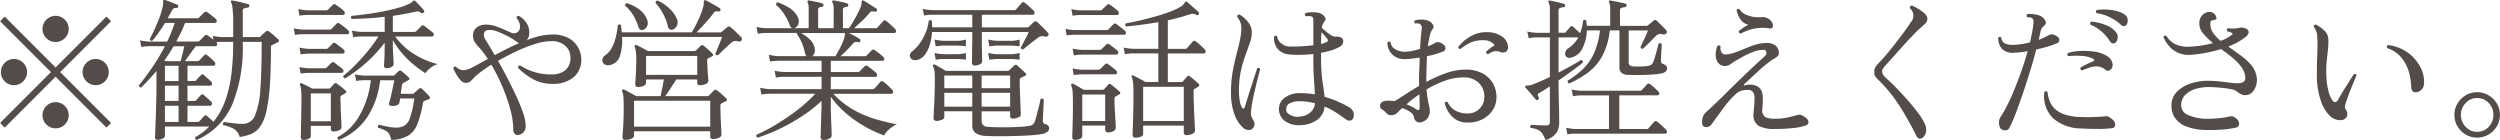 <svg xmlns="http://www.w3.org/2000/svg" width="227.07" height="12.719"><path d="M5.05 6.967l4.62 4.62.42-.42-4.62-4.62 4.62-4.62-.42-.42-4.62 4.62-4.62-4.62-.42.42 4.62 4.62-4.62 4.62.42.42zm-2.94.42a1.183 1.183 0 000-1.68 1.183 1.183 0 00-1.68 0 1.183 1.183 0 000 1.68 1.183 1.183 0 001.68 0zm7.42 0a1.183 1.183 0 000-1.68 1.183 1.183 0 00-1.68 0 1.183 1.183 0 000 1.68 1.183 1.183 0 001.68 0zm-3.64 3.92a1.183 1.183 0 000-1.68 1.183 1.183 0 00-1.68 0 1.183 1.183 0 000 1.68 1.183 1.183 0 001.68 0zm0-7.84a1.183 1.183 0 000-1.68 1.183 1.183 0 00-1.68 0 1.183 1.183 0 000 1.68 1.183 1.183 0 001.68 0zm8.86 9.135a.317.317 0 00.23-.259v-.849h4.03a6.57 6.57 0 01-.58.511 5.041 5.041 0 01-.68.441.181.181 0 00.11.266 6.184 6.184 0 003.21-3.164 13.627 13.627 0 00.98-5.558v-.187h1.72q0 2.59-.12 4.235a7.472 7.472 0 01-.48 2.429 1.192 1.192 0 01-1.11.784q-.33 0-.69-.035c-.23-.023-.44-.049-.62-.077s-.31-.047-.38-.056a.144.144 0 00-.11.112.248.248 0 00.02.168 3.649 3.649 0 01.97.343 1.277 1.277 0 01.52.735 4.263 4.263 0 001.04-.273 1.963 1.963 0 00.8-.644 3.78 3.78 0 00.56-1.316 15.533 15.533 0 00.33-2.289c.07-.952.11-2.147.11-3.584a.357.357 0 01.03-.182.144.144 0 01.08-.07 1.824 1.824 0 00.24-.112c.09-.047.17-.089.25-.126a.151.151 0 00.07-.266q-.075-.07-.24-.217c-.11-.1-.22-.2-.34-.294a2.528 2.528 0 00-.29-.217.172.172 0 00-.26.014c-.08.065-.16.14-.26.224s-.16.159-.22.224a.211.211 0 01-.15.056h-1.47V1.017a.231.231 0 01.14-.266 1.7 1.7 0 01.3-.056.17.17 0 00.16-.154.167.167 0 00-.11-.168c-.11-.028-.25-.065-.44-.112s-.37-.091-.55-.133a3.655 3.655 0 00-.41-.077c-.08-.019-.13-.009-.14.028a.112.112 0 000 .154 1.762 1.762 0 01.12.511 10.747 10.747 0 01.06 1.365v1.26h-1.01a4.733 4.733 0 01-.85-.112l.07.35c-.1-.075-.19-.147-.29-.217s-.18-.124-.23-.161a.19.19 0 00-.27 0l-.47.476a.221.221 0 01-.14.07h-1.98c.15-.28.29-.56.43-.84s.26-.565.37-.854h2.72a.146.146 0 00.15-.133.232.232 0 00-.08-.231q-.15-.126-.39-.322a3.908 3.908 0 00-.38-.28.189.189 0 00-.27 0l-.48.476a.184.184 0 01-.14.07h-2.71q.09-.154.18-.322l.18-.336a.845.845 0 01.19-.245.324.324 0 01.23-.021.164.164 0 00.17-.126.121.121 0 00-.08-.182c-.14-.065-.33-.142-.56-.231s-.42-.156-.56-.2h-.02a.105.105 0 00-.12.014.146.146 0 00-.02.126v.175a1.216 1.216 0 01-.04.287 7.36 7.36 0 01-.31 1.029c-.14.369-.29.721-.44 1.057s-.3.621-.43.854a.174.174 0 00.24.154 8 8 0 00.6-.777c.19-.266.37-.544.55-.833h.88c-.09.28-.2.562-.31.847s-.24.567-.37.847h-1.61a4.858 4.858 0 01-.86-.112l.11.6a4.834 4.834 0 01.76-.07h1.39a18.379 18.379 0 01-1.15 1.925c-.42.611-.82 1.15-1.21 1.617a.165.165 0 00.05.147.172.172 0 00.15.063c.24-.233.48-.476.71-.728s.46-.509.68-.77v1.47q0 .8-.03 1.568c-.01.513-.02.982-.04 1.407s-.03.777-.04 1.057-.02.448-.02.5a.227.227 0 00.07.2.322.322 0 00.18.049 1 1 0 00.42-.099zm2.28-3h2.08a.141.141 0 00.14-.126.226.226 0 00-.07-.238c-.1-.093-.21-.2-.35-.322s-.24-.215-.31-.28a.175.175 0 00-.27 0c-.05.047-.12.124-.22.231s-.17.189-.21.245a.219.219 0 01-.16.056h-.63V7.779h2.08a.138.138 0 00.14-.119.244.244 0 00-.07-.245c-.1-.093-.21-.2-.35-.322s-.24-.215-.31-.28a.169.169 0 00-.27.014c-.05.047-.12.121-.22.224s-.17.182-.21.238a.2.2 0 01-.16.07h-.63V5.973h2.37a.141.141 0 00.15-.119.277.277 0 00-.08-.245 3.233 3.233 0 00-.33-.322 3.7 3.7 0 00-.33-.28.161.161 0 00-.26.014 1.482 1.482 0 00-.21.217c-.1.107-.17.189-.23.245a.222.222 0 01-.15.07H16.8c.12-.168.27-.385.46-.651s.37-.5.53-.707h1.78a.144.144 0 00.15-.126.254.254 0 00-.08-.238 4.293 4.293 0 01.53-.028h1.01v.2a22.432 22.432 0 01-.15 2.611 11.523 11.523 0 01-.53 2.415 6.678 6.678 0 01-1.11 2.03c-.09-.084-.19-.177-.31-.28s-.21-.187-.28-.252a.183.183 0 00-.27.014c-.04.047-.1.124-.2.231s-.17.189-.22.245a.211.211 0 01-.15.056h-.93v-1.47zm-2.05 0h1.24v1.47h-1.24v-1.47zm0-1.82h1.24v1.386h-1.24V7.779zm0-1.806h1.24v1.386h-1.24V5.973zm-.05-.476q.45-.63.84-1.3h.97c-.05.215-.1.455-.17.721s-.12.478-.17.637h-1.37zm18.27.252a12.367 12.367 0 001.74-1.876v.238c0 .224-.01.471-.01.742s-.02.513-.03.728-.02.35-.02.406a.208.208 0 00.26.2.845.845 0 00.42-.105.286.286 0 00.19-.231c0-.037 0-.161-.01-.371s-.02-.446-.04-.707-.02-.476-.02-.644v-.49a7.8 7.8 0 001.31 1.7 9.836 9.836 0 001.65 1.309 1.942 1.942 0 01.46-.483 1.772 1.772 0 01.66-.343 7.34 7.34 0 01-2.2-.945 6.2 6.2 0 01-1.67-1.561h3.35a.146.146 0 00.15-.133.232.232 0 00-.08-.231c-.1-.075-.22-.177-.39-.308s-.29-.229-.38-.294a.181.181 0 00-.27.014l-.47.476a.219.219 0 01-.16.056h-1.96V1.437c.36-.047.71-.1 1.06-.168s.69-.135 1.03-.21a.514.514 0 01.26-.014.785.785 0 01.2.126h.01a.224.224 0 00.12.028.146.146 0 00.12-.056.135.135 0 000-.224c-.1-.131-.24-.287-.41-.469s-.3-.306-.37-.371a.078.078 0 00-.1-.028.282.282 0 00-.13.1.9.9 0 01-.25.168 6.093 6.093 0 01-1.1.406q-.645.182-1.38.322t-1.47.238c-.48.065-.92.117-1.31.154a.16.16 0 000 .28c.46-.009.95-.028 1.45-.056s1.02-.075 1.53-.14v1.371h-2.11a4.858 4.858 0 01-.86-.112l.11.6a4.834 4.834 0 01.76-.07h1.53a11.808 11.808 0 01-.96 1.323q-.555.679-1.14 1.267a11.171 11.171 0 01-1.08.98.167.167 0 00.18.224 12.643 12.643 0 001.83-1.357zm.16 4.886a7.73 7.73 0 001.17-3.346h1.28c-.02.112-.06.3-.11.574l-.18.812a4.778 4.778 0 01-.16.6.314.314 0 00-.01.252.271.271 0 00.19.084.879.879 0 00.51-.063.362.362 0 00.23-.217l.06-.392h1.29a8.91 8.91 0 01-.38 1.729 1.333 1.333 0 01-.52.742 1.52 1.52 0 01-.77.175 3.5 3.5 0 01-.59-.056q-.315-.056-.57-.119t-.36-.077a.166.166 0 00-.09.266 4.417 4.417 0 01.64.245.9.9 0 01.35.308 1.7 1.7 0 01.19.553 3.152 3.152 0 001.54-.385 2.113 2.113 0 00.84-1.057 8.68 8.68 0 00.49-1.834.934.934 0 01.05-.182.1.1 0 01.07-.07q.12-.042.21-.084a1.725 1.725 0 01.2-.07.157.157 0 00.06-.28 4.2 4.2 0 00-.32-.343q-.21-.217-.36-.343a.153.153 0 00-.23-.014c-.08.065-.16.138-.25.217s-.16.142-.22.189a.189.189 0 01-.15.07H36.4c.01-.159.04-.308.06-.448s.04-.257.05-.35a.256.256 0 01.07-.154q.045-.028.12-.07c.06-.028.12-.061.19-.1a1.734 1.734 0 01.18-.1q.225-.126.03-.294c-.08-.075-.18-.168-.31-.28s-.24-.2-.32-.266a.2.2 0 00-.26 0c-.06.056-.13.117-.19.182s-.12.121-.17.168a.211.211 0 01-.15.056h-2.61a4.863 4.863 0 01-.85-.112l.11.6a4.667 4.667 0 01.74-.07h.59a8.265 8.265 0 01-.99 3.15 4.927 4.927 0 01-2.02 2.016.17.17 0 00.13.252 5.526 5.526 0 002.56-2.067zm-5.33 1.967a.281.281 0 00.2-.2v-.972h1.82v.252a.228.228 0 00.26.252 1.021 1.021 0 00.51-.119.334.334 0 00.2-.217c0-.047-.01-.175-.01-.385s-.03-.457-.04-.742-.03-.574-.03-.868-.02-.548-.02-.763a.2.2 0 01.11-.182c.06-.028.11-.056.16-.084s.1-.061.15-.1q.21-.112.03-.266c-.08-.075-.2-.18-.37-.315s-.31-.236-.4-.3a.175.175 0 00-.25.014 1.876 1.876 0 00-.18.2c-.07.075-.13.135-.17.182a.214.214 0 01-.17.056h-1.46c-.15-.075-.31-.161-.5-.259s-.34-.17-.45-.217a.123.123 0 00-.15.014.1.1 0 00-.02.14 1.657 1.657 0 01.1.427 8.065 8.065 0 01.03.847c0 .289 0 .618-.01.987s-.01.73-.02 1.085-.01.66-.02.917-.01.413-.01.469a.231.231 0 00.27.252.922.922 0 00.44-.108zm.2-4.123h1.82v2.534h-1.82V8.479zm-.7-5.376h4.02a.147.147 0 00.16-.126.231.231 0 00-.09-.224 4.116 4.116 0 00-.37-.315 5.279 5.279 0 00-.41-.3.183.183 0 00-.27.014c-.03.028-.1.1-.22.224s-.19.205-.24.252a.211.211 0 01-.15.056h-2.43a4.863 4.863 0 01-.85-.112l.11.6a4.793 4.793 0 01.74-.07zm.42-1.75h3.21a.146.146 0 00.15-.133.232.232 0 00-.08-.231 4.361 4.361 0 00-.35-.294c-.16-.121-.29-.21-.38-.266a.166.166 0 00-.25 0c-.04.037-.11.107-.22.21s-.18.177-.23.224a.2.2 0 01-.14.07h-1.72a4.733 4.733 0 01-.85-.112l.11.6a4.689 4.689 0 01.75-.07zm.1 3.514h3.1a.143.143 0 00.14-.133.209.209 0 00-.07-.231 4.368 4.368 0 00-.37-.3q-.255-.189-.36-.273a.2.2 0 00-.27.014l-.43.434a.219.219 0 01-.16.056h-1.58a4.863 4.863 0 01-.85-.112l.11.616a4.667 4.667 0 01.74-.07zm0 1.75h2.98a.149.149 0 00.16-.133.22.22 0 00-.09-.231c-.06-.056-.18-.149-.35-.28s-.29-.224-.37-.28a.19.19 0 00-.27 0l-.43.434a.225.225 0 01-.16.07h-1.47a4.863 4.863 0 01-.85-.112l.11.6a4.667 4.667 0 01.74-.07zm19.52 5.369a.826.826 0 00.18-.567 3.9 3.9 0 00-.23-1.141c-.16-.462-.36-.966-.61-1.512s-.53-1.1-.82-1.666-.58-1.09-.86-1.575a23.4 23.4 0 011.66-.861 12.8 12.8 0 011.71-.672 5.162 5.162 0 011.5-.259 1.765 1.765 0 011.25.434 1.364 1.364 0 01.46 1.036 1.429 1.429 0 01-.47 1.176 1.919 1.919 0 01-1.24.378 5.1 5.1 0 01-2.85-.812.179.179 0 00-.2.21 5.887 5.887 0 001.36 1.029 3.442 3.442 0 001.68.427 2.919 2.919 0 002.04-.623 2.079 2.079 0 00.67-1.6 2.2 2.2 0 00-.26-1.015 2.131 2.131 0 00-.84-.882 2.9 2.9 0 00-1.54-.357 5.034 5.034 0 00-1.12.133 8.978 8.978 0 00-1.19.371 1.3 1.3 0 00.16-.28.842.842 0 00.06-.308 1.553 1.553 0 00-.27-.994 1.8 1.8 0 00-.68-.616.171.171 0 00-.15.042.2.2 0 00-.06.154 1.093 1.093 0 01.31.658.724.724 0 01-.09.5.553.553 0 01-.7.168c-.2-.084-.43-.182-.68-.294a7.008 7.008 0 00-.77-.3 2.571 2.571 0 00-.8-.133 1.385 1.385 0 00-.89.266.87.87 0 00-.33.714 1.208 1.208 0 00.11.518 2.3 2.3 0 00.38.5 8.419 8.419 0 01.86 1.12q-.78.434-1.35.728a2.19 2.19 0 01-.82.294.97.97 0 01-.73-.322.186.186 0 00-.24.154q.075.168.24.483a3.6 3.6 0 00.41.574.631.631 0 00.88.14 2.19 2.19 0 00.3-.294 3.789 3.789 0 01.38-.357 12.532 12.532 0 011.25-.882 16.579 16.579 0 01.99 1.967 15.562 15.562 0 01.72 2.065 7.04 7.04 0 01.28 1.778.629.629 0 00.14.483.371.371 0 00.35.091.914.914 0 00.46-.272zm-3.12-7.8c-.14-.238-.26-.427-.34-.567a.766.766 0 01-.15-.609.413.413 0 01.4-.287 1.755 1.755 0 01.82.14 8.127 8.127 0 01.97.441 5.194 5.194 0 01.8.5.674.674 0 00.2.112c-.38.159-.75.334-1.13.525s-.74.38-1.08.567c-.18-.312-.34-.585-.49-.823zm12.91 8.4a.342.342 0 00.23-.259v-.407h6.92v.49a.212.212 0 00.26.21 1.088 1.088 0 00.54-.119.326.326 0 00.22-.259c0-.028-.01-.138-.01-.329s-.03-.42-.04-.686-.03-.544-.03-.833-.02-.546-.02-.77a.315.315 0 01.03-.175.36.36 0 01.08-.063c.12-.065.24-.126.37-.182s.16-.159.05-.28c-.09-.084-.23-.208-.41-.371a3 3 0 00-.43-.343.184.184 0 00-.29.014c-.05.047-.12.121-.22.224s-.17.177-.21.224a.219.219 0 01-.16.056h-3.81c.14-.205.31-.45.49-.735s.36-.544.51-.777h1.9v.308a.216.216 0 00.27.21 1.114 1.114 0 00.52-.119.345.345 0 00.22-.259q0-.07-.03-.413c-.02-.229-.04-.478-.05-.749s-.03-.49-.03-.658a.357.357 0 01.03-.182.144.144 0 01.08-.07 1.239 1.239 0 00.16-.077q.09-.049.15-.077a.153.153 0 00.04-.28 4.17 4.17 0 00-.38-.364c-.17-.149-.29-.257-.38-.322a.23.23 0 00-.16-.077.247.247 0 00-.13.077c-.06.056-.13.128-.22.217a2.419 2.419 0 00-.21.2.3.3 0 01-.2.056h-4.16q-.12-.07-.33-.182c-.13-.075-.27-.147-.4-.217s-.23-.119-.29-.147a.124.124 0 00-.18.154 2.237 2.237 0 01.1.406 4.023 4.023 0 01.04.7c0 .364-.01.712-.02 1.043s-.03.611-.05.84-.02.366-.02.413a.228.228 0 00.26.252 1.127 1.127 0 00.51-.112.315.315 0 00.21-.252v-.319h1.61c-.03.233-.08.492-.14.777s-.1.53-.15.735h-2.23a3.6 3.6 0 00-.35-.2q-.225-.119-.42-.231t-.3-.154a.128.128 0 00-.17.014.119.119 0 00-.02.14 1.4 1.4 0 01.11.462q.03.308.03.994c0 .4-.01.8-.02 1.19s-.04.726-.06 1-.03.446-.03.511a.227.227 0 00.07.2.322.322 0 00.18.049 1.214 1.214 0 00.57-.118zm.23-3.437h6.92v2.352h-6.92V9.151zm-1.28-4.081a4.555 4.555 0 00.19-1.715h9.09l-.18.455q-.12.301-.24.595c-.08.2-.14.345-.19.448a.174.174 0 00.24.154c.07-.065.17-.166.31-.3s.29-.278.45-.427.29-.271.4-.364a.839.839 0 01.31-.189.6.6 0 01.32.021.273.273 0 00.33-.07.212.212 0 00-.02-.294c-.12-.131-.28-.289-.47-.476s-.37-.336-.51-.448a.166.166 0 00-.26 0 6.56 6.56 0 00-.52.424.219.219 0 01-.16.056h-2.14c.16-.159.34-.341.53-.546s.37-.415.56-.63.33-.4.44-.546a.483.483 0 01.19-.182.629.629 0 01.27 0 .133.133 0 00.18-.1.152.152 0 00-.07-.2q-.15-.1-.39-.238t-.48-.273a4.087 4.087 0 00-.37-.189.12.12 0 00-.14 0 .159.159 0 00-.06.189.937.937 0 01-.06.427 5.042 5.042 0 01-.26.756q-.18.434-.39.847c-.14.275-.27.5-.38.679h-6.36l-.03-.315c-.01-.107-.02-.217-.04-.329a.18.18 0 00-.29.014 7.667 7.667 0 01-.17 1.043 3.764 3.764 0 01-.36.966 1.851 1.851 0 01-.61.707.574.574 0 00-.26.413.423.423 0 00.16.378.574.574 0 00.47.105 1.181 1.181 0 00.97-.847zm2.37.007h4.65V6.8h-4.65V5.077zm2.81-2.765a.72.72 0 00-.03-.637 2.717 2.717 0 00-.5-.749 4.077 4.077 0 00-.65-.553 3.373 3.373 0 00-.6-.322.137.137 0 00-.12.07.176.176 0 00-.04.154 4.924 4.924 0 011.11 2.1.418.418 0 00.19.294.331.331 0 00.23.028.715.715 0 00.41-.386zm-2.69.021a.807.807 0 00-.05-.6 1.834 1.834 0 00-.49-.714 3.055 3.055 0 00-.7-.476 3.424 3.424 0 00-.61-.252.183.183 0 00-.16.238 3.65 3.65 0 01.73.861 4.712 4.712 0 01.46 1.043.43.43 0 00.19.266.323.323 0 00.25.014.665.665 0 00.38-.381zm16.52 10.255a.352.352 0 00.22-.259c0-.056-.01-.191-.01-.406s-.02-.474-.03-.777l-.03-.938c-.01-.322-.01-.618-.01-.889v-.533a8.251 8.251 0 001.47 1.575 10.794 10.794 0 001.7 1.176 11.958 11.958 0 001.67.763 1.925 1.925 0 01.45-.546 2.593 2.593 0 01.71-.462c-.53-.1-1.13-.245-1.79-.427a9.92 9.92 0 01-2.03-.826 7.686 7.686 0 01-1.95-1.519h5.24a.173.173 0 00.19-.126.269.269 0 00-.09-.252q-.135-.14-.39-.385a3.788 3.788 0 00-.42-.343.187.187 0 00-.26.014c-.04.056-.13.159-.26.308s-.22.247-.27.294a.222.222 0 01-.15.07h-3.82v-1.12h4.06a.143.143 0 00.14-.133.271.271 0 00-.09-.245c-.08-.075-.21-.177-.38-.308s-.3-.229-.39-.294a.2.2 0 00-.26.014l-.47.476a.2.2 0 01-.15.056h-2.46V5.525h4.7a.146.146 0 00.15-.133.22.22 0 00-.09-.231c-.09-.084-.21-.191-.38-.322s-.3-.224-.39-.28a.209.209 0 00-.27 0l-.46.476a.225.225 0 01-.16.07h-2.22c.18-.159.38-.345.59-.56s.39-.406.53-.574a.435.435 0 01.21-.154.594.594 0 01.28.014.125.125 0 00.19-.1.167.167 0 00-.07-.2 11.49 11.49 0 00-.46-.273 5.62 5.62 0 00-.5-.259h4.09a.161.161 0 00.18-.126.269.269 0 00-.09-.252c-.09-.093-.23-.222-.4-.385a5.332 5.332 0 00-.41-.343.175.175 0 00-.25.014l-.27.3c-.13.145-.22.245-.26.3a.219.219 0 01-.16.056h-1.97q.315-.28.72-.658a6.858 6.858 0 00.67-.714.341.341 0 01.21-.154.868.868 0 01.29.028.14.14 0 00.18-.1.166.166 0 00-.05-.2q-.15-.084-.36-.224c-.15-.093-.29-.184-.43-.273s-.25-.156-.33-.2a.146.146 0 00-.16-.014.159.159 0 00-.05.175 1.289 1.289 0 01-.07.371c-.08.2-.18.418-.31.665s-.27.488-.4.721-.26.425-.37.574h-.55V.95a.277.277 0 01.09-.266.745.745 0 01.25-.056.166.166 0 00.04-.322q-.225-.07-.6-.147C76.1.108 75.9.068 75.75.04a.193.193 0 00-.14.028.143.143 0 000 .154 1.32 1.32 0 01.11.658v1.68h-1.41V.95a.277.277 0 01.09-.266.741.741 0 01.24-.056.17.17 0 00.16-.154.167.167 0 00-.11-.168c-.16-.047-.36-.1-.61-.147S73.64.068 73.5.04a.184.184 0 00-.14.028.143.143 0 000 .154 1.475 1.475 0 01.09.658v1.68h-3.87a4.857 4.857 0 01-.87-.112l.12.616a4.812 4.812 0 01.75-.07h2.81a.245.245 0 00-.01.1 3.741 3.741 0 01.45.8 4.822 4.822 0 01.27.868 1.456 1.456 0 00.13.336h-2.55a4.023 4.023 0 01-.85-.126l.11.616a5.091 5.091 0 01.76-.07h3.92V6.54h-3.41a4.863 4.863 0 01-.85-.112l.11.616a4.793 4.793 0 01.74-.07h3.41v1.12H69.9a4.127 4.127 0 01-.86-.126l.12.616a4.546 4.546 0 01.74-.07h4.16a14.017 14.017 0 01-1.68 1.512 21.093 21.093 0 01-1.92 1.3 14.306 14.306 0 01-1.74.91.181.181 0 00.11.266 17.078 17.078 0 001.86-.742 17.524 17.524 0 002.06-1.141 13.11 13.11 0 001.87-1.449v.14c0 .28-.01.593-.02.938l-.03 1c-.01.321-.02.595-.02.819s-.02.355-.02.392a.246.246 0 00.3.252.913.913 0 00.49-.123zm-1.33-7.833a1.03 1.03 0 00-.02-.49 1.371 1.371 0 00-.45-.714 3.776 3.776 0 00-.75-.546h3.99a.589.589 0 00-.02.154 1.755 1.755 0 01-.05.252 4.438 4.438 0 01-.36.882q-.255.49-.45.812h-2.09a.726.726 0 00.2-.351zm-1.47-2.6a.82.82 0 00-.07-.63 2.1 2.1 0 00-.81-.84 5.368 5.368 0 00-.99-.476.19.19 0 00-.15.252 3.643 3.643 0 01.71.8 4.76 4.76 0 01.51.987.445.445 0 00.21.294.352.352 0 00.24 0 .543.543 0 00.35-.392zm17.67 10.213q.48.007 1.11 0 .615-.007 1.26-.028c.43-.014.83-.035 1.21-.063a7.112 7.112 0 00.89-.112 1.059 1.059 0 00.48-.2.4.4 0 00.15-.3.378.378 0 00-.3-.378.3.3 0 01-.27-.294c0-.037 0-.149.01-.336s.02-.4.03-.63.02-.446.03-.637.01-.306.01-.343a.182.182 0 00-.29-.042c-.01.065-.04.2-.08.392s-.1.415-.17.658-.11.464-.17.665a3.316 3.316 0 01-.15.427.56.56 0 01-.38.266 6.64 6.64 0 01-.89.105c-.37.023-.76.037-1.16.042s-.78 0-1.11-.007-.57-.023-.71-.042a.5.5 0 01-.53-.5v-.9h2.59v.448a.216.216 0 00.27.21 1.193 1.193 0 00.45-.1.3.3 0 00.25-.252c0-.056-.01-.2-.02-.441s-.02-.523-.03-.854-.03-.663-.04-.994-.01-.614-.01-.847a.282.282 0 01.03-.154.377.377 0 01.1-.07 1.624 1.624 0 01.15-.077 1.372 1.372 0 01.17-.077c.17-.075.18-.168.05-.28-.03-.037-.1-.1-.19-.189s-.19-.18-.3-.273-.18-.163-.23-.21a.186.186 0 00-.28 0c-.06.056-.14.128-.23.217s-.16.156-.21.2a.222.222 0 01-.15.07H85.9c-.08-.056-.19-.121-.32-.2s-.26-.147-.38-.217-.22-.119-.28-.147a.1.1 0 00-.15.014.1.1 0 00-.02.14.987.987 0 01.09.238 1.476 1.476 0 01.05.364c.01.159.02.387.02.686 0 .373-.01.751-.02 1.134s-.02.737-.04 1.064-.03.6-.04.812-.02.345-.02.392a.227.227 0 00.09.21.4.4 0 00.19.056 1.277 1.277 0 00.45-.1.305.305 0 00.25-.21v-.572h2.54v1.246a.88.88 0 00.27.707 1.661 1.661 0 00.92.287q.21.014.69.021zm-1.18-6.531a.3.3 0 00.19-.224v-.52c-.01-.266-.01-.593-.02-.98V2.907h4.25a4.2 4.2 0 01-.19.427c-.11.2-.21.4-.31.588a3.911 3.911 0 00-.21.4.174.174 0 00.24.154q.09-.084.33-.28t.51-.406c.18-.14.33-.247.43-.322a.635.635 0 01.64-.154.3.3 0 00.33-.07.194.194 0 00-.02-.266q-.105-.126-.3-.322c-.13-.131-.25-.257-.38-.378a4.1 4.1 0 00-.3-.28.214.214 0 00-.28-.014l-.47.448a.255.255 0 01-.16.056h-4.11V1.339h4.6a.161.161 0 00.18-.119.311.311 0 00-.08-.259c-.09-.084-.23-.208-.4-.371a3.086 3.086 0 00-.41-.343.167.167 0 00-.25 0q-.075.084-.27.308t-.27.308a.2.2 0 01-.15.056h-7.46a4.99 4.99 0 01-.86-.112l.12.6a4.57 4.57 0 01.75-.07h3.63v1.148h-3.64a5.9 5.9 0 00-.04-.6.179.179 0 00-.14-.049.213.213 0 00-.14.077 3.725 3.725 0 01-.28 1.057 4.868 4.868 0 01-.52.959 3.477 3.477 0 01-.67.714.527.527 0 00-.24.385.432.432 0 00.17.35.6.6 0 00.5.063 1.229 1.229 0 00.71-.49 2.717 2.717 0 00.44-.924 4.7 4.7 0 00.19-1.12h3.66c0 .439 0 .863-.01 1.274s-.01.754-.01 1.029-.01.441-.01.5a.237.237 0 00.29.238.875.875 0 00.44-.115zm.15 2.59h2.59v1.26h-2.59v-1.26zm-3.39 0h2.54v1.26h-2.54v-1.26zm3.39-1.568h2.59v1.148h-2.59V6.855zm-3.39 0h2.54v1.148h-2.54V6.855zm-.04-1.5h1.26a4.546 4.546 0 01.74.07v-.619a3.089 3.089 0 01-.74.112h-1.26a4.863 4.863 0 01-.85-.112l.11.616a4.667 4.667 0 01.74-.07zm0-1.218h1.26a4.546 4.546 0 01.74.07v-.618a3.089 3.089 0 01-.74.112h-1.26a4.863 4.863 0 01-.85-.112l.11.616a4.667 4.667 0 01.74-.07zm4.89 1.218h1.24a4.812 4.812 0 01.75.07v-.619a3.079 3.079 0 01-.73.112H90.6a4.863 4.863 0 01-.85-.112l.11.616a4.834 4.834 0 01.76-.07zm0-1.218h1.24a4.812 4.812 0 01.75.07v-.618a3.079 3.079 0 01-.73.112H90.6a4.863 4.863 0 01-.85-.112l.11.616a4.834 4.834 0 01.76-.07zm13.02 8.267a.286.286 0 00.19-.231v-.77h3.69v.6a.248.248 0 00.07.21.324.324 0 00.19.056 1.1 1.1 0 00.53-.126.356.356 0 00.23-.266c0-.037-.01-.191-.02-.462s-.03-.6-.05-.98-.02-.77-.04-1.162-.02-.728-.02-1.008a.3.3 0 01.02-.126.23.23 0 01.09-.084l.15-.084a1.465 1.465 0 00.16-.1.149.149 0 00.03-.266q-.135-.14-.39-.357t-.39-.315a.266.266 0 00-.15-.063.255.255 0 00-.12.091q-.075.1-.18.21t-.18.21a.2.2 0 01-.16.07h-1.22v-2.6h3.24a.18.18 0 00.19-.126.269.269 0 00-.09-.252 8.379 8.379 0 00-.4-.385 2.542 2.542 0 00-.42-.343.175.175 0 00-.25.014c-.05.056-.13.159-.26.308s-.22.247-.27.294a.158.158 0 01-.14.07h-1.6v-2.59a17.193 17.193 0 001.95-.532.959.959 0 01.34-.063.788.788 0 01.32.105.124.124 0 00.19-.056.135.135 0 00-.01-.2c-.08-.075-.18-.173-.32-.294s-.28-.243-.41-.364a3.219 3.219 0 00-.31-.266.1.1 0 00-.12-.028.277.277 0 00-.13.147.908.908 0 01-.29.287 5.583 5.583 0 01-1.03.49c-.43.159-.88.306-1.37.441s-.96.257-1.42.364-.87.189-1.21.245a.176.176 0 00-.05.14.2.2 0 00.08.14c.42-.037.88-.089 1.39-.154s1.02-.145 1.54-.238v2.422h-2.3a4.733 4.733 0 01-.85-.112l.11.6a4.546 4.546 0 01.74-.07h2.3v2.6h-1.17a7.208 7.208 0 00-.35-.2l-.42-.224q-.21-.105-.3-.161a.118.118 0 00-.16.014.09.09 0 00-.01.14 2.194 2.194 0 01.12.525q.03.343.03 1.043c0 .383 0 .775-.01 1.176l-.03 1.141c-.01.359-.02.66-.03.9s-.01.392-.01.448a.242.242 0 00.29.252 1 1 0 00.48-.098zm-5.53.2a.291.291 0 00.19-.245v-.959h2.08v.378a.242.242 0 00.3.238.81.81 0 00.47-.126.334.334 0 00.19-.266c0-.056 0-.184-.01-.385s-.03-.439-.04-.714-.04-.555-.05-.84-.01-.53-.01-.735a.227.227 0 01.11-.2c.06-.028.11-.056.16-.084s.1-.061.16-.1c.12-.075.13-.159.02-.252-.09-.084-.21-.2-.38-.336s-.29-.243-.38-.308a.224.224 0 00-.15-.063.21.21 0 00-.11.077c-.06.065-.12.135-.19.21s-.13.14-.18.2a.229.229 0 01-.17.056h-1.69c-.12-.075-.29-.173-.5-.294s-.36-.205-.45-.252a.139.139 0 00-.16.014.16.16 0 00-.02.154 1.5 1.5 0 01.12.518q.03.336.03 1.05 0 1.316-.03 2.135t-.03 1a.217.217 0 00.26.224.921.921 0 00.46-.102zm5.72-4.725h3.69v3.108h-3.69V7.877zm-5.53.7h2.08v2.408H98.3V8.577zm-.65-5.432h4.46a.144.144 0 00.15-.126.206.206 0 00-.08-.224c-.08-.075-.21-.18-.38-.315s-.31-.236-.4-.3a.315.315 0 00-.14-.056.2.2 0 00-.13.07c-.04.037-.11.114-.22.231s-.19.2-.24.245a.211.211 0 01-.15.056h-2.89a4.863 4.863 0 01-.85-.112l.11.6a5.091 5.091 0 01.76-.07zm.53-1.792h3.29a.146.146 0 00.15-.133.232.232 0 00-.08-.231 4.361 4.361 0 00-.35-.294 5.67 5.67 0 00-.37-.266.177.177 0 00-.26 0c-.04.037-.11.107-.22.21s-.18.177-.23.224a.2.2 0 01-.14.07h-1.81a4.863 4.863 0 01-.85-.112l.11.6a4.834 4.834 0 01.76-.07zm.1 3.6h3.13a.146.146 0 00.15-.133.214.214 0 00-.08-.231 2.884 2.884 0 00-.36-.3c-.17-.126-.29-.217-.37-.273a.186.186 0 00-.26.014l-.44.434a.2.2 0 01-.15.056h-1.62a4.858 4.858 0 01-.86-.112l.11.616a4.812 4.812 0 01.75-.07zm0 1.792h3.02a.146.146 0 00.15-.133.232.232 0 00-.08-.231c-.07-.056-.18-.149-.35-.28s-.29-.224-.38-.28a.179.179 0 00-.26 0l-.44.434a.222.222 0 01-.15.07h-1.51a4.858 4.858 0 01-.86-.112l.11.6a4.812 4.812 0 01.75-.07zm21.36 4.137a1.688 1.688 0 00.67-1.211 6.419 6.419 0 011.05.553q.48.315.87.595a.509.509 0 00.45.119.375.375 0 00.26-.329.781.781 0 00-.02-.455.971.971 0 00-.35-.4 9.654 9.654 0 00-.95-.49 9.364 9.364 0 00-1.31-.476q-.045-.448-.12-.917c-.05-.313-.1-.677-.14-1.092s-.06-.922-.06-1.519v-.473a7.832 7.832 0 00.9-.21 3.724 3.724 0 00.74-.308.592.592 0 00.37-.469.375.375 0 00-.12-.343.6.6 0 00-.29-.126q-.135-.014-.33-.014a.808.808 0 01-.4-.147 3.612 3.612 0 01-.44-.336l-.36-.3a1.129 1.129 0 01.22-.574.314.314 0 00.02-.462.955.955 0 00-.49-.336 2.62 2.62 0 00-.61-.056 2.113 2.113 0 00-.61.07.188.188 0 00.01.294 2 2 0 01.28-.014.513.513 0 01.28.056.211.211 0 01.12.161c0 .07.01.184.01.343v2.086a14.575 14.575 0 01-2.24.114 1.189 1.189 0 01-.69-.294.964.964 0 01-.36-.63.173.173 0 00-.28.042 1.51 1.51 0 00.33 1.092 1.464 1.464 0 00.93.5 7.909 7.909 0 001.06.049c.4 0 .82-.03 1.25-.077v.364q0 1.232.06 1.974c.03.495.06.938.08 1.33a7.256 7.256 0 00-1.33-.112 2.25 2.25 0 00-1.38.392 1.231 1.231 0 00-.55.938 1.341 1.341 0 00.5 1.176 2.176 2.176 0 001.54.392 2.62 2.62 0 001.43-.479zm-5.71.5a.545.545 0 00-.06-.413.2.2 0 00-.04-.056 3.569 3.569 0 01-.18-.371.962.962 0 01-.03-.371q.045-.462.15-1.036c.08-.383.16-.761.25-1.134s.17-.712.25-1.015.14-.534.19-.693q-.045-.182-.27-.112c-.05.168-.13.4-.23.707s-.2.635-.32.994-.23.7-.33 1.029-.19.6-.25.812a.2.2 0 01-.12.133.153.153 0 01-.15-.119 1.943 1.943 0 01-.19-.623 4.677 4.677 0 01-.07-.861 8.865 8.865 0 01.17-1.792 11.2 11.2 0 01.42-1.442c.15-.429.29-.817.41-1.162a2.818 2.818 0 00.17-.924 1.486 1.486 0 00-.36-.959 2.691 2.691 0 00-.77-.665.144.144 0 00-.14.049.224.224 0 00-.06.161 2.01 2.01 0 01.26.427 1.363 1.363 0 01.12.553 5.755 5.755 0 01-.14 1.183q-.135.637-.33 1.351-.18.714-.33 1.54a10.836 10.836 0 00-.14 1.75 5.527 5.527 0 00.35 2.156 2.9 2.9 0 00.8 1.162.735.735 0 00.41.154.542.542 0 00.36-.084.636.636 0 00.2-.334zm2.97-1.169a.6.6 0 01-.07-.406.565.565 0 01.32-.434 1.837 1.837 0 01.91-.182 5.09 5.09 0 01.71.049 5.839 5.839 0 01.67.133 1.183 1.183 0 01-.44.84 1.388 1.388 0 01-.83.35 1.324 1.324 0 01-1.27-.35zm3.13-7.294c.1.1.21.215.31.336l.21.252a.192.192 0 01.06.147.123.123 0 01-.07.133 2.356 2.356 0 01-.55.2c0-.42.01-.775.04-1.064zm14.63 7.9a2.518 2.518 0 00.93-.84 2.127 2.127 0 00.33-1.155 2.5 2.5 0 00-.33-1.281 2.452 2.452 0 00-.96-.9 3.216 3.216 0 00-1.51-.329 5.3 5.3 0 00-1.8.329 12.906 12.906 0 00-1.77.791c0-.42.01-.826.02-1.218s.02-.765.04-1.12a7.8 7.8 0 001.45-.42.319.319 0 00.23-.308.379.379 0 00-.18-.322.81.81 0 00-.63-.224 5.3 5.3 0 01-.79.378 8.255 8.255 0 01.18-.98 1.591 1.591 0 01.24-.574.309.309 0 00.08-.322.743.743 0 00-.23-.308.854.854 0 00-.37-.182 1.641 1.641 0 00-.53-.063 1.971 1.971 0 00-.53.077.168.168 0 000 .28 1.268 1.268 0 01.24-.007.381.381 0 01.21.063.443.443 0 01.14.49c-.02.2-.04.443-.07.742s-.05.639-.07 1.022a7.25 7.25 0 01-.75.182 3.63 3.63 0 01-.65.07 1.7 1.7 0 01-.84-.217.855.855 0 01-.44-.651.173.173 0 00-.28.042 1.411 1.411 0 00.17.721 1.464 1.464 0 00.53.56 1.548 1.548 0 00.82.217 5.926 5.926 0 00.68-.042c.24-.028.49-.061.73-.1-.01.364-.02.742-.04 1.134s-.02.793-.02 1.2v.238c-.44.261-.86.518-1.24.77s-.71.457-.98.616a3.954 3.954 0 00-.55-.042c-.51 0-.77.154-.77.462a.341.341 0 00.16.322 1.456 1.456 0 01.35.28.61.61 0 00.53.259.81.81 0 00.52-.217c.04-.047.11-.107.18-.182s.17-.159.26-.252a2.649 2.649 0 01.74.357.712.712 0 01.33.413.588.588 0 00.28.483.578.578 0 00.53-.021.864.864 0 00.52-.448 1.38 1.38 0 00.12-.546 3.539 3.539 0 00-.12-.644 9.58 9.58 0 01-.18-1.288 9.765 9.765 0 011.62-.77 5.051 5.051 0 011.76-.322 1.916 1.916 0 011.35.483 1.724 1.724 0 01.52 1.309 1.454 1.454 0 01-.22.784 1.572 1.572 0 01-.55.518 1.522 1.522 0 01-.72.182 2.337 2.337 0 01-1.1-.238 1.744 1.744 0 01-.75-.8.141.141 0 00-.14-.014.24.24 0 00-.12.1 2.508 2.508 0 00.68 1.239 1.886 1.886 0 001.42.539 2.791 2.791 0 001.34-.307zm.97-6.139a1 1 0 01.67.042.533.533 0 00.48-.028.474.474 0 00.19-.434 1.179 1.179 0 00-.53-.938 2.339 2.339 0 00-1.44-.406 2.672 2.672 0 00-1.17.245 3.69 3.69 0 00-.86.553 6.846 6.846 0 00-.51.518.18.18 0 00.2.21 4.267 4.267 0 01.88-.567 2.794 2.794 0 011.22-.231 1.283 1.283 0 01.62.14.87.87 0 01.37.322 3.7 3.7 0 00-.42.287 5.29 5.29 0 00-.35.3.19.19 0 00.04.14.2.2 0 00.13.084 2.248 2.248 0 01.48-.239zm-7.88 4.788c.15-.14.33-.289.53-.448s.42-.313.64-.462c.01.261.02.5.02.707s.01.362.01.455c0 .289-.11.35-.34.182a4.154 4.154 0 00-.86-.434zm13.64 2.562a1.849 1.849 0 00.23-.91c0-.2-.01-.488-.01-.875s-.02-.835-.03-1.344-.02-1.043-.02-1.6c.44-.308.87-.611 1.28-.91s.72-.537.92-.714a.153.153 0 00-.03-.161.205.205 0 00-.14-.077c-.2.14-.49.313-.86.518s-.76.415-1.17.63v-3.2h1.8a2.755 2.755 0 01-.96 1.022.589.589 0 00-.23.35.445.445 0 00.08.378.426.426 0 00.45.084 1.511 1.511 0 001.03-.84 3.78 3.78 0 00.4-1.624h1.19a6.926 6.926 0 01-.54 2.072 4.716 4.716 0 01-.99 1.421 7.574 7.574 0 01-1.39 1.057.2.2 0 00.13.266 9.333 9.333 0 001.74-1.015 4.753 4.753 0 001.27-1.491 6.2 6.2 0 00.67-2.31h.88v3.36a.61.61 0 00.2.5 1.041 1.041 0 00.63.175q.375.014.9.014.51 0 1.05-.028a7.529 7.529 0 00.93-.1.891.891 0 00.5-.2.421.421 0 00.12-.287.312.312 0 00-.11-.245.951.951 0 00-.3-.161.25.25 0 01-.15-.266c0-.056 0-.189.01-.4s.02-.427.04-.651.02-.378.02-.462a.2.2 0 00-.13-.091.168.168 0 00-.15.035q-.03.126-.12.462c-.06.224-.12.45-.19.679a2.893 2.893 0 01-.18.525.591.591 0 01-.18.259.665.665 0 01-.3.105 3.787 3.787 0 01-.42.042c-.18.009-.34.014-.51.014s-.29 0-.38-.014a.641.641 0 01-.34-.091.387.387 0 01-.1-.3v-2.87h1.75c-.02.065-.07.173-.13.322s-.13.306-.21.469-.15.31-.21.441a2.771 2.771 0 01-.13.266.169.169 0 00.25.14c.03-.028.09-.091.2-.189s.21-.212.35-.343.25-.257.37-.378.22-.215.28-.28a.572.572 0 01.56-.1.39.39 0 00.21 0 .38.38 0 00.13-.084.2.2 0 00-.01-.28c-.11-.121-.25-.275-.44-.462s-.33-.327-.43-.42a.191.191 0 00-.27 0c-.06.056-.15.126-.25.21s-.19.149-.25.2a.221.221 0 01-.14.07h-2.42V.961a.225.225 0 01.15-.252 1.778 1.778 0 01.29-.056.17.17 0 00.16-.154.132.132 0 00-.11-.168c-.11-.028-.24-.061-.42-.1s-.34-.072-.51-.105l-.4-.077a.149.149 0 00-.14.028.114.114 0 000 .154 1.475 1.475 0 01.09.658v1.456h-2.12l-.05-.462a.179.179 0 00-.29-.014 4.679 4.679 0 01-.27 1.148c-.06-.065-.17-.166-.32-.3s-.25-.226-.31-.273a.269.269 0 00-.14-.077.151.151 0 00-.12.077q-.075.084-.21.231c-.08.1-.15.175-.2.231a.129.129 0 01-.14.07h-.52v-2a.237.237 0 01.15-.259 1.384 1.384 0 01.3-.063.125.125 0 00.14-.14.132.132 0 00-.11-.168 14.19 14.19 0 00-1.25-.294.09.09 0 00-.12.028.148.148 0 00-.02.154 1.19 1.19 0 01.12.658v2.086h-1.18a4.857 4.857 0 01-.87-.112l.13.6a4.546 4.546 0 01.74-.07h1.18v3.6q-.48.224-.9.406c-.28.121-.53.219-.74.294a1.132 1.132 0 01-.38.07.216.216 0 00-.21.07.1.1 0 00.03.14c.06.065.16.168.28.308l.36.42c.12.14.22.252.28.336a.141.141 0 00.21.014.166.166 0 00.06-.21.617.617 0 01-.09-.245.172.172 0 01.13-.147c.13-.075.28-.163.44-.266s.34-.215.53-.336v3.234a.281.281 0 01-.09.245.481.481 0 01-.29.063c-.23 0-.46-.007-.72-.021s-.44-.026-.58-.035a.218.218 0 00-.1.126.176.176 0 00.04.154 2.262 2.262 0 01.64.168 1.056 1.056 0 01.4.329 2.947 2.947 0 01.3.609 1.833 1.833 0 001.02-.687zm1.71.1h8.12a.166.166 0 00.19-.119.287.287 0 00-.09-.245c-.09-.093-.23-.222-.4-.385a5.332 5.332 0 00-.41-.343.161.161 0 00-.25.014q-.075.07-.27.294c-.13.149-.22.252-.26.308a.219.219 0 01-.16.056h-2.49V8.661h3.44a.161.161 0 00.18-.119.261.261 0 00-.09-.245 2.419 2.419 0 00-.21-.2c-.09-.089-.19-.177-.29-.266a1.965 1.965 0 00-.24-.189.179.179 0 00-.26 0c-.04.056-.13.149-.25.28s-.2.219-.25.266a.188.188 0 01-.14.056h-5.36a4.99 4.99 0 01-.86-.112l.12.616a3.558 3.558 0 01.75-.084h2.52v3.052h-3.04a4.863 4.863 0 01-.85-.112l.11.6a4.743 4.743 0 01.74-.07zm19.76-.5a5.153 5.153 0 001.09-.224.357.357 0 00.31-.3.459.459 0 00-.21-.385 1.381 1.381 0 00-.48-.287.641.641 0 00-.28-.007c-.2.065-.49.14-.86.224a5.157 5.157 0 01-1.15.126 2.337 2.337 0 01-.92-.133.725.725 0 01-.29-.721 1.289 1.289 0 01.01-.189 1.664 1.664 0 01.02-.217c.01-.2.01-.4.01-.609a1.933 1.933 0 00-.09-.6.91.91 0 00-.37-.455 1.4 1.4 0 00-.77-.175.913.913 0 00-.23.028c-.07.019-.13.033-.17.042a.064.064 0 01-.08-.021c-.02-.023 0-.054.03-.091.38-.355.78-.73 1.21-1.127a13.953 13.953 0 011.2-1 1.47 1.47 0 00.13-.084c.05-.028.09-.056.14-.084a2.012 2.012 0 00.33-.231.358.358 0 00.13-.329.864.864 0 00-.29-.644 1.288 1.288 0 00-.86-.238 3.24 3.24 0 00-.97.154q-.495.154-.99.364c-.33.14-.64.261-.94.364a2.648 2.648 0 01-.84.154.369.369 0 01-.34-.245.656.656 0 01-.06-.469c-.05-.112-.14-.135-.28-.07a2.1 2.1 0 00-.15.532 1.579 1.579 0 00.01.574 1.04 1.04 0 00.26.518.772.772 0 00.59.21.884.884 0 00.52-.2 4.182 4.182 0 01.53-.336c.23-.14.49-.282.76-.427a5.9 5.9 0 01.84-.357 2.424 2.424 0 01.77-.14.259.259 0 01.31.266.339.339 0 01-.09.238 4 4 0 01-.33.322c-.35.308-.75.674-1.19 1.1s-.91.868-1.38 1.33-.9.9-1.32 1.3-.77.74-1.06 1a1.463 1.463 0 00-.35.406 1.5 1.5 0 00-.12.518q-.045.5.33.532a.547.547 0 00.27-.042.716.716 0 00.27-.224c.3-.42.64-.88 1-1.379a8.994 8.994 0 011.15-1.323 1.5 1.5 0 01.48-.315 1.945 1.945 0 01.67-.091.509.509 0 01.48.231 1.16 1.16 0 01.11.588c0 .238-.02.478-.04.721l-.03.322c-.01.1-.02.2-.02.294a1.161 1.161 0 00.45 1.1 3.063 3.063 0 001.54.287 13.363 13.363 0 001.6-.084zM159.33 2.6a3.97 3.97 0 011.4-.021.23.23 0 00.29-.126.587.587 0 00-.09-.448.834.834 0 00-.37-.336.946.946 0 00-.54-.112 2.863 2.863 0 01-1.31-.175 1.306 1.306 0 01-.71-.539.176.176 0 00-.27.084 2.3 2.3 0 00.35.826 1.183 1.183 0 00.72.49 4.19 4.19 0 00-.46.273 15.3 15.3 0 00-.41.3.182.182 0 00.03.14.238.238 0 00.12.1 5.475 5.475 0 011.25-.462zm15.6 9.394a1.2 1.2 0 00-.12-.777 5.413 5.413 0 00-.62-.994c-.27-.364-.58-.735-.91-1.113s-.66-.733-.98-1.064-.61-.609-.86-.833a3.069 3.069 0 01-.41-.427.767.767 0 01-.08-.273.477.477 0 01.06-.252 1.717 1.717 0 01.23-.308c.14-.149.35-.376.62-.679s.57-.635.89-.994.63-.7.94-1.015a9.995 9.995 0 01.76-.742q.225-.2.39-.357a.725.725 0 00.21-.343.56.56 0 00-.03-.308.917.917 0 00-.25-.322 3.516 3.516 0 00-.59-.42 3.326 3.326 0 00-.53-.266.186.186 0 00-.18.238.879.879 0 01.07 1.288c-.15.252-.36.553-.62.9s-.53.709-.82 1.078-.55.7-.81 1-.46.523-.61.672a2.065 2.065 0 00-.37.469.78.78 0 00-.07.4.653.653 0 00.08.385 3.414 3.414 0 00.32.357 12.415 12.415 0 011.44 1.666 19.578 19.578 0 011.12 1.764c.33.579.61 1.1.83 1.554a.551.551 0 00.26.3.371.371 0 00.31-.049.829.829 0 00.33-.543zm7.21-.154a.385.385 0 00.37-.231 12.266 12.266 0 00.54-1.218c.2-.532.42-1.132.65-1.8s.45-1.356.67-2.065.41-1.386.58-2.03q.57-.126 1.08-.28a7.569 7.569 0 00.78-.28.321.321 0 00.24-.315.383.383 0 00-.21-.315.928.928 0 00-.43-.175.4.4 0 00-.27.035 6.921 6.921 0 01-.97.448q.045-.2.09-.378c.03-.121.05-.238.07-.35a.969.969 0 01.13-.329 1.207 1.207 0 01.23-.245.337.337 0 00.05-.483.972.972 0 00-.45-.4 2.277 2.277 0 00-.57-.14 2.4 2.4 0 00-.57-.014.161.161 0 00-.08.126.284.284 0 00.05.154q.09.014.24.028a.389.389 0 01.23.084.394.394 0 01.11.21 1.442 1.442 0 01-.02.336 5.956 5.956 0 01-.12.777q-.075.413-.18.861c-.27.065-.52.117-.77.154a6.4 6.4 0 01-.69.07 2.127 2.127 0 01-.76-.1.652.652 0 01-.39-.574.173.173 0 00-.28.042 1.543 1.543 0 00.33.98 1.348 1.348 0 001.11.364 4.373 4.373 0 00.58-.042q.315-.042.66-.1c-.2.709-.43 1.433-.7 2.17s-.55 1.435-.84 2.093a12.6 12.6 0 01-.9 1.673.931.931 0 00-.16.616.811.811 0 00.16.5.56.56 0 00.41.135zm8.41-.126a11.339 11.339 0 001.33-.077.3.3 0 00.21-.168.429.429 0 00-.01-.35 1.125 1.125 0 00-.44-.434.47.47 0 00-.4-.126c-.15.019-.36.035-.61.049s-.53.023-.81.028-.54 0-.78-.007a5.151 5.151 0 01-1.51-.231 2.432 2.432 0 01-.91-.532 2.02 2.02 0 01-.47-.721 3.7 3.7 0 01-.18-.784.171.171 0 00-.29.014 2.841 2.841 0 00.78 2.352 3.886 3.886 0 002.49.938c.54.029 1.07.046 1.6.041zm-1.37-5.355c.22-.084.45-.163.68-.238a1.83 1.83 0 01.7-.084 1.238 1.238 0 01.68.308.327.327 0 00.34.056.471.471 0 00.26-.273.586.586 0 000-.469 1.021 1.021 0 00-.25-.413 2.1 2.1 0 00-.42-.273 3.083 3.083 0 00-1.01-.294 6.574 6.574 0 00-1.25-.049 4.214 4.214 0 00-1.09.189.174.174 0 00.06.28 6.125 6.125 0 011.24-.014 2.684 2.684 0 011 .252c.14.093.13.173-.02.238-.2.084-.4.173-.59.266s-.36.191-.53.294a.19.19 0 00.11.266l.09-.042zm4.07-4.522a.583.583 0 00-.24-.49 1.891 1.891 0 00-.7-.329 4.7 4.7 0 00-.94-.147 4.324 4.324 0 00-.93.042.235.235 0 00-.07.133.274.274 0 00.05.147 3.988 3.988 0 011.26.4 3.746 3.746 0 01.94.637.363.363 0 00.29.147.477.477 0 00.22-.105.623.623 0 00.12-.443zm-.92 1.68a.663.663 0 00-.1-.546 2.074 2.074 0 00-.95-.686 4.43 4.43 0 00-1.3-.322.175.175 0 00-.12.112.2.2 0 00.02.168 3.563 3.563 0 011.06.672 4.357 4.357 0 01.7.826.38.38 0 00.25.2.414.414 0 00.23-.049.528.528 0 00.21-.383zm9.58 8.253a10.908 10.908 0 001.1-.161.389.389 0 00.37-.364.67.67 0 00-.36-.546.73.73 0 00-.24-.133 1.043 1.043 0 00-.36.035 5.514 5.514 0 01-.58.1c-.24.033-.48.056-.73.07s-.48.021-.68.021a4.273 4.273 0 01-1.66-.336.952.952 0 01-.66-.91 1.334 1.334 0 01.38-.938 2.3 2.3 0 01.96-.539 4.1 4.1 0 011.25-.161q.525.014 1.05.063a8.141 8.141 0 01.91.133 1.209 1.209 0 01.56.238 1.983 1.983 0 00.39.245.919.919 0 001.02-.273 1.514 1.514 0 00.3-.609 1.546 1.546 0 00.04-.707 2.244 2.244 0 00-.51-1.106 5.8 5.8 0 00-.97-.875c-.37-.266-.73-.53-1.1-.791a5.664 5.664 0 00.91-.427 6.377 6.377 0 00.66-.441.646.646 0 00.28-.413.358.358 0 00-.26-.357 1.342 1.342 0 00-.29-.077.677.677 0 00-.26.007 3.149 3.149 0 01-.56.077 2.948 2.948 0 01-.52-.035.173.173 0 00-.09.126.176.176 0 00.04.154 1.677 1.677 0 01.42.154c.08.047.08.1.01.154a3.248 3.248 0 01-1.04.56 3.781 3.781 0 01-.67-.714 1.4 1.4 0 01-.26-.84c0-.215.08-.322.25-.322a.391.391 0 00.25-.07.157.157 0 00.04-.2.606.606 0 00-.59-.476.9.9 0 00-.68.294 1.055 1.055 0 00-.27.742 1.4 1.4 0 00.37.938 6.017 6.017 0 00.88.854q-.42.112-.93.2a8.622 8.622 0 01-1.1.119 2.712 2.712 0 01-1.4-.217 1.9 1.9 0 01-.8-.749.182.182 0 00-.28.1 3.842 3.842 0 00.24.462 3.318 3.318 0 00.47.56 2.31 2.31 0 00.75.455 2.416 2.416 0 001.06.133 11.534 11.534 0 001.44-.2c.46-.093.88-.2 1.28-.322q.51.364.99.756a4.922 4.922 0 01.81.826 1.735 1.735 0 01.39.938.492.492 0 01-.09.4.705.705 0 01-.41.175 2.123 2.123 0 01-.46.007c-.16-.014-.35-.035-.56-.063s-.46-.058-.74-.091-.61-.054-.97-.063a4.988 4.988 0 00-1.64.217 3.15 3.15 0 00-1.31.749 1.764 1.764 0 00-.52 1.274 1.938 1.938 0 00.28 1.064 2.193 2.193 0 001.01.819 5.058 5.058 0 001.9.343 12.969 12.969 0 001.49-.044zm11.19-1.078a.589.589 0 00.1-.371.4.4 0 00-.04-.2 1.4 1.4 0 01-.08-.147.626.626 0 01-.09-.182.51.51 0 01.02-.266c.05-.187.13-.408.22-.665s.19-.52.3-.791l.3-.735c.09-.219.16-.38.21-.483a.167.167 0 00-.25-.112c-.1.159-.25.385-.43.679s-.38.59-.56.889-.32.541-.42.728q-.255.434-.54.07a2.455 2.455 0 01-.32-.714 6.141 6.141 0 01-.21-1.3 8.88 8.88 0 010-1.267c.03-.359.06-.688.1-.987q.03-.336.06-.644c.01-.205.02-.415.01-.63a1.159 1.159 0 00-.37-.791 3.111 3.111 0 00-.76-.539.136.136 0 00-.14.049.206.206 0 00-.06.147 1.277 1.277 0 01.2.336 1.5 1.5 0 01.12.532c.02.355.03.7.02 1.036s-.01.672-.03 1.008c-.01.3-.02.6-.02.9s-.01.618 0 .945a7.16 7.16 0 00.39 2.058 3.231 3.231 0 00.78 1.267 1.348 1.348 0 00.99.4.614.614 0 00.5-.228zm6.86-2.562a.847.847 0 00.21-.511 2.879 2.879 0 00-.4-1.645 3.762 3.762 0 00-2.87-1.88.183.183 0 00-.07.28 2.755 2.755 0 011.25.819 3.665 3.665 0 01.69 1.26 5.908 5.908 0 01.24 1.449.6.6 0 00.14.413.555.555 0 00.34.063.744.744 0 00.47-.256zm6.07 4.095a2.1 2.1 0 00.75-.749 1.965 1.965 0 00.28-1.043 1.93 1.93 0 00-.28-1.036 2.122 2.122 0 00-.75-.742 2.053 2.053 0 00-2.07 0 2.207 2.207 0 00-.75.742 1.93 1.93 0 00-.28 1.036 1.965 1.965 0 00.28 1.043 2.187 2.187 0 00.75.749 2.053 2.053 0 002.07-.008zm-2.08-.707a1.511 1.511 0 01-.43-1.085 1.494 1.494 0 01.43-1.071 1.364 1.364 0 011.04-.455 1.406 1.406 0 011.06.455 1.528 1.528 0 01.42 1.071 1.545 1.545 0 01-.42 1.085 1.406 1.406 0 01-1.06.455 1.364 1.364 0 01-1.04-.463z" fill="#534c49" fill-rule="evenodd"/></svg>